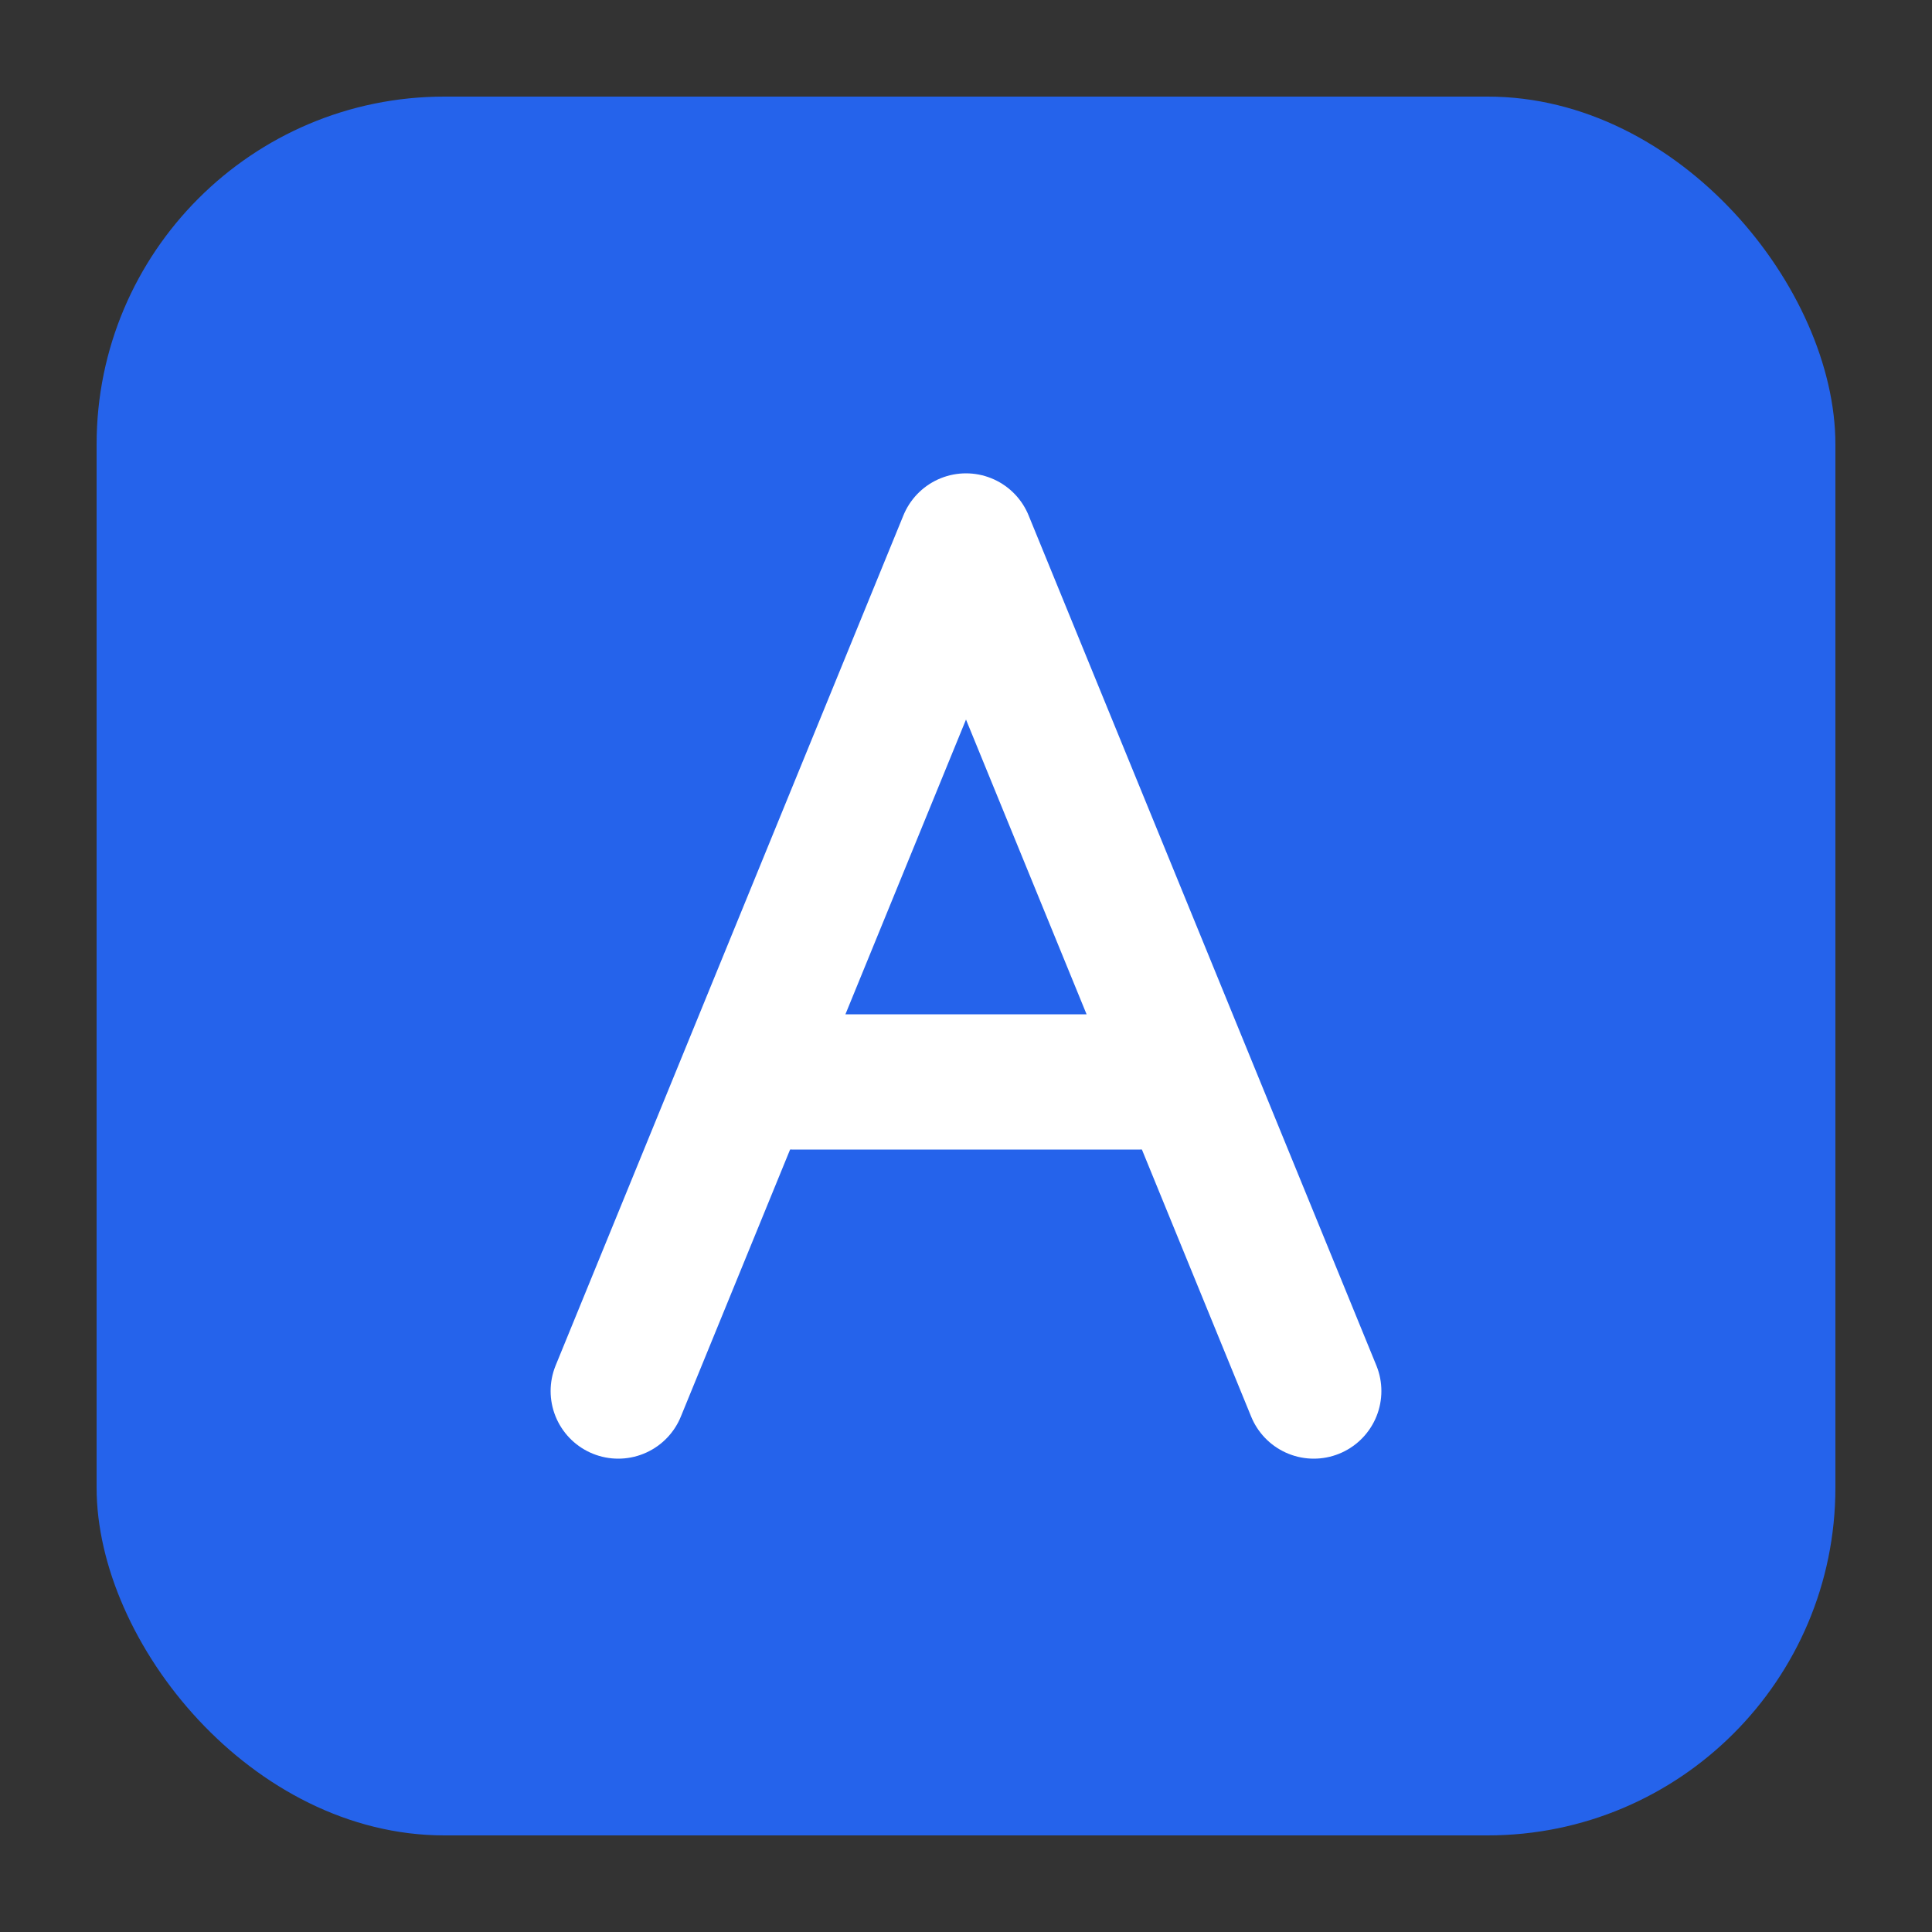 <svg xmlns="http://www.w3.org/2000/svg" viewBox="0 0 100 100">
  <rect x="0" y="0" width="100" height="100" fill="#333333" stroke="none"/>
  <!-- Blue rounded square background -->
  <rect x="5" y="5" width="90" height="90" rx="18" fill="#2563eb"/>
  
  <!-- White "A" letter for Amajo -->
  <g transform="translate(50, 50)">
    <!-- Letter A -->
    <path d="M-18,22 L0,-22 L18,22 M-9,6 L9,6" 
          stroke="white" 
          stroke-width="7" 
          stroke-linecap="round" 
          stroke-linejoin="round" 
          fill="none"/>
  </g>
</svg>
